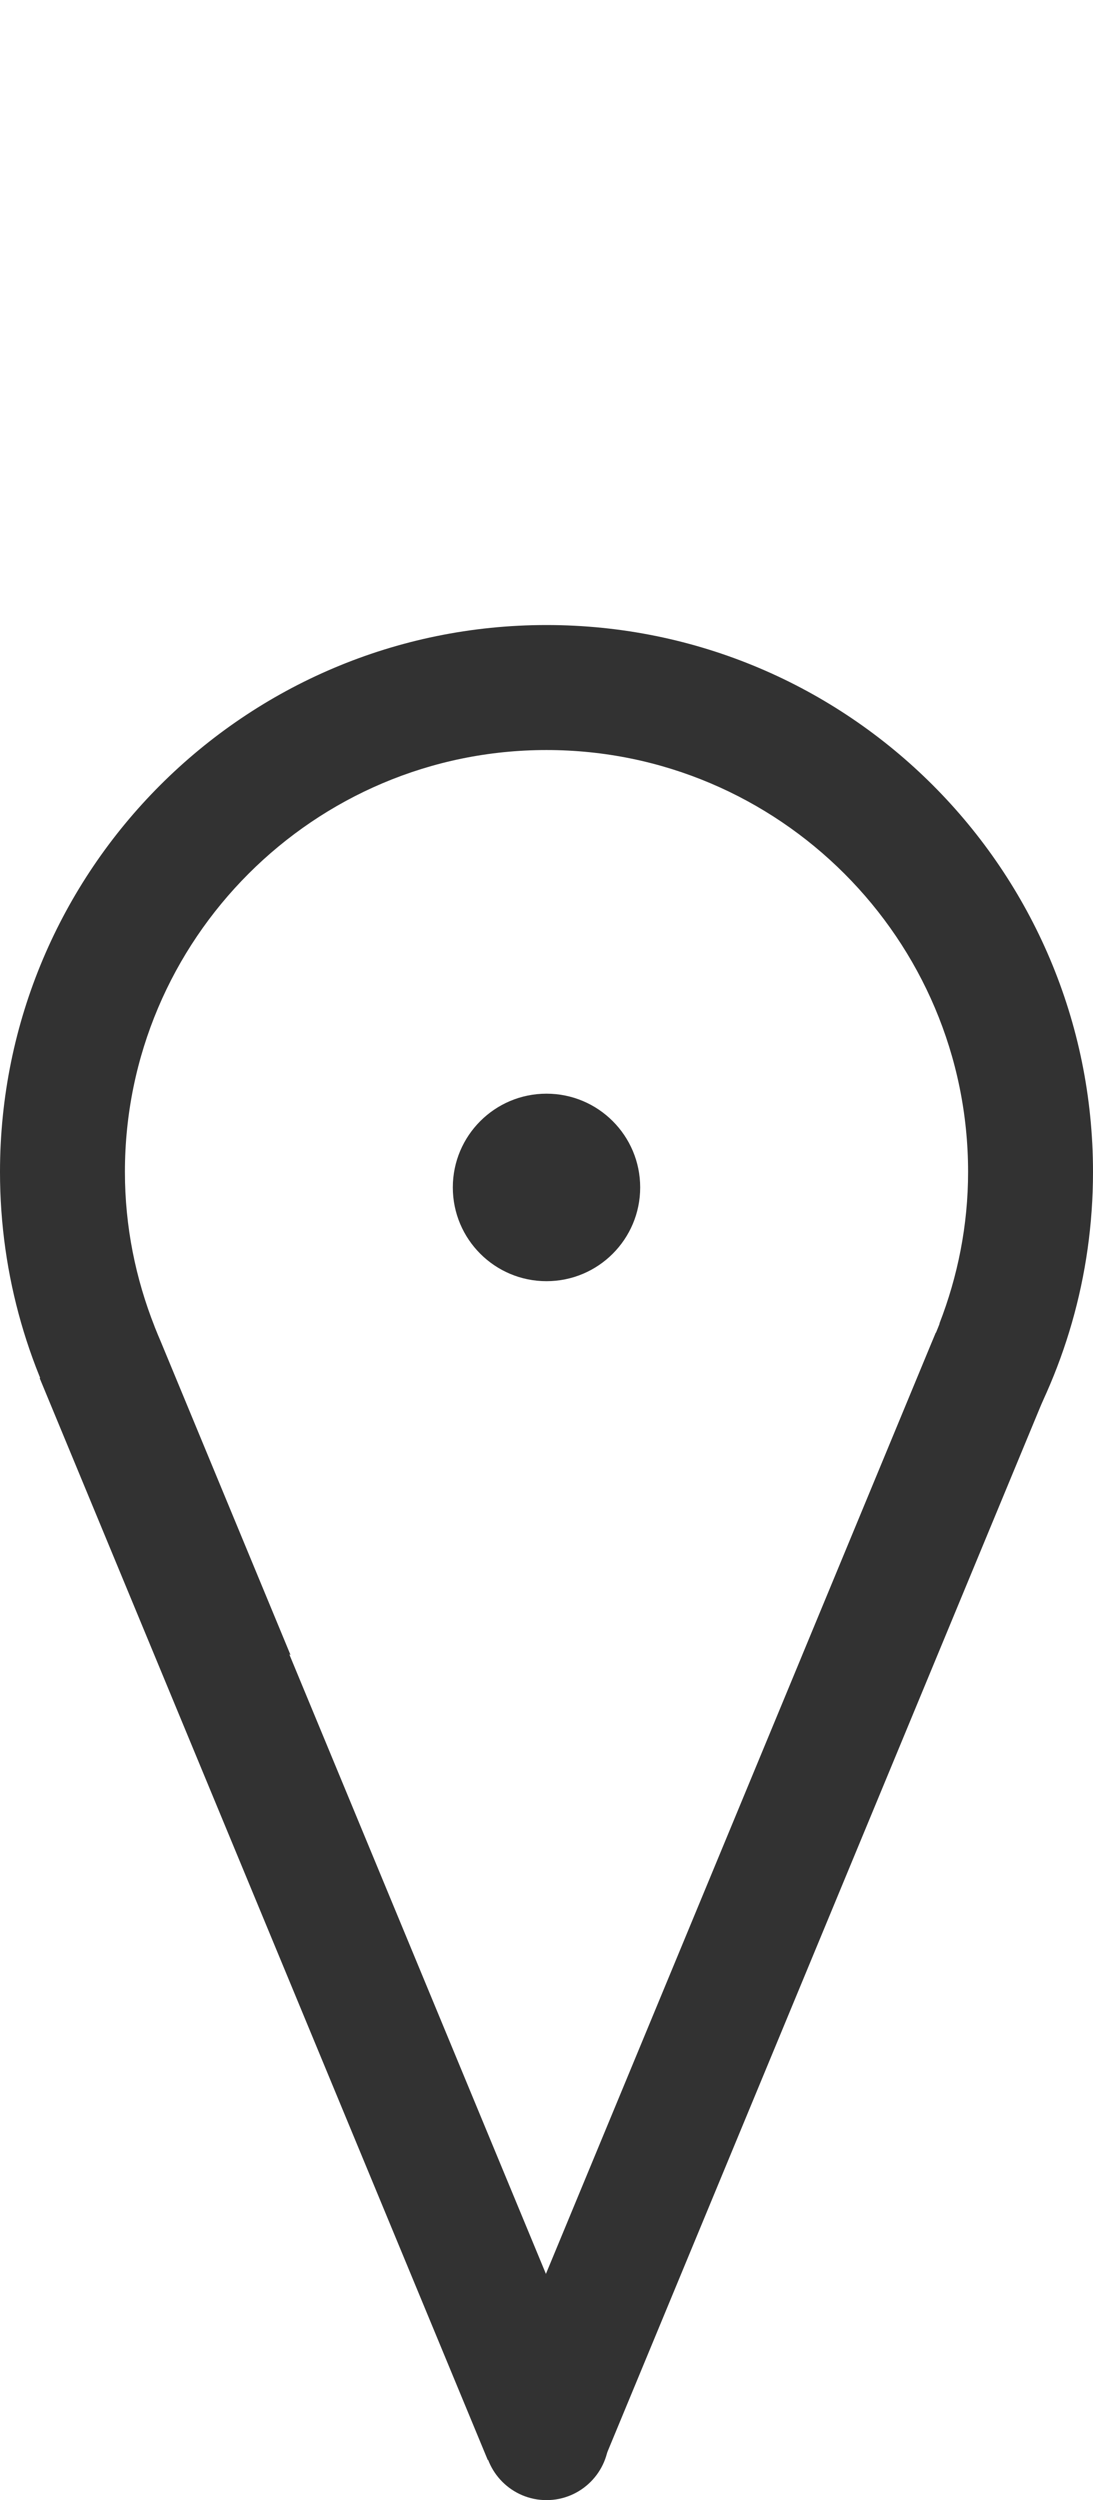<?xml version="1.0" encoding="utf-8"?>
<!-- Generator: Adobe Illustrator 16.0.4, SVG Export Plug-In . SVG Version: 6.00 Build 0)  -->
<!DOCTYPE svg PUBLIC "-//W3C//DTD SVG 1.1//EN" "http://www.w3.org/Graphics/SVG/1.1/DTD/svg11.dtd">
<svg version="1.1" xmlns="http://www.w3.org/2000/svg" xmlns:xlink="http://www.w3.org/1999/xlink" x="0px" y="0px" width="17.5px"
	 height="40px" viewBox="0 0 17.5 40" enable-background="new 0 0 17.5 40" xml:space="preserve">
<g id="Icons">
	<g>
		<circle fill="#323232" cx="8.75" cy="18.998" r="1.5"/>
		<circle fill="#323232" cx="8.75" cy="39" r="1"/>
		
			<rect x="3.001" y="29.34" transform="matrix(-0.383 0.924 -0.924 -0.383 45.09 30.552)" fill="#323232" width="18.676" height="2"/>
		
			<rect x="-4.217" y="29.313" transform="matrix(0.383 0.924 -0.924 0.383 31.183 13.952)" fill="#323232" width="18.734" height="2"/>
		<g>
			<path fill="#323232" d="M4.652,26.479l-2.078-5.015c-0.031-0.071-0.061-0.144-0.09-0.217l-0.009-0.021h0.001
				C2.172,20.458,2,19.624,2,18.75C2,15.028,5.028,12,8.75,12s6.75,3.028,6.75,6.75c0,0.855-0.166,1.672-0.459,2.426l0.003,0.001
				l-0.022,0.056c-0.033,0.081-0.065,0.162-0.101,0.241l-2.073,5.005C15.613,25.008,17.5,22.1,17.5,18.75
				c0-4.831-3.919-8.75-8.75-8.75S0,13.919,0,18.75C0,22.1,1.886,25.008,4.652,26.479z"/>
		</g>
	</g>
</g>
<g id="Typo">
</g>
<g id="Ebene_1">
</g>
<g id="Ebene_4">
</g>
</svg>
